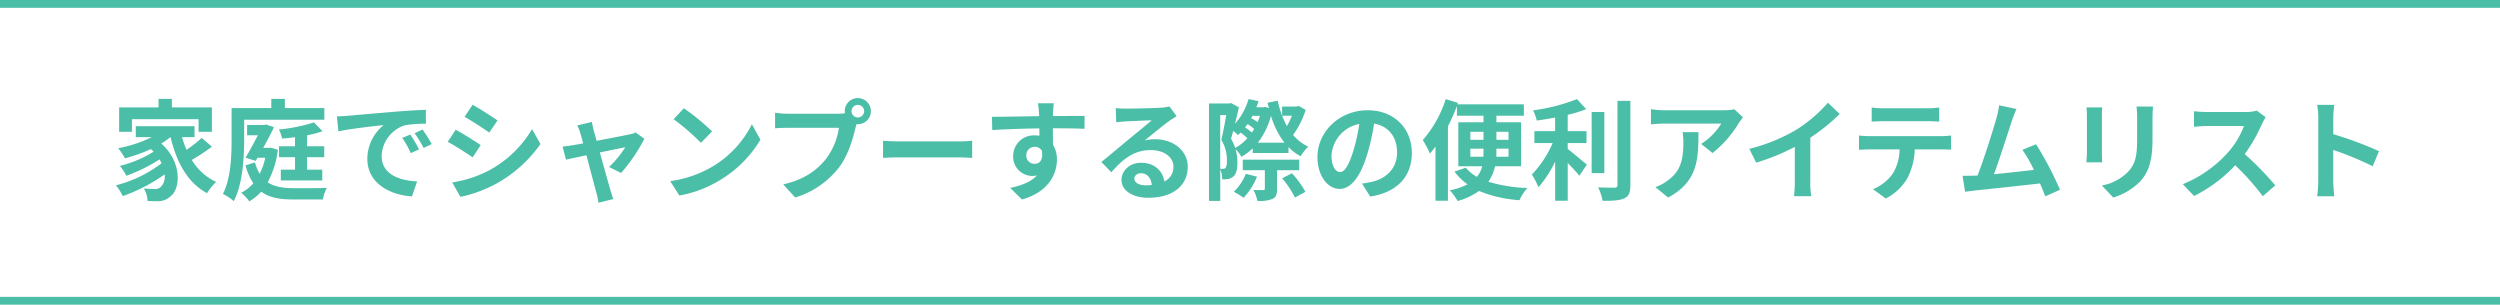 <svg xmlns="http://www.w3.org/2000/svg" width="640" height="78" viewBox="0 0 640 78"><g transform="translate(-240.5 -9153)"><path d="M640,1H0V-1H640Z" transform="translate(240.5 9230)" fill="#4bbea8"/><path d="M640,1H0V-1H640Z" transform="translate(240.5 9154)" fill="#4bbea8"/><path d="M32.28,13.52H49.332v3.22h3.416V10.5H42.5V8.312H39.084V10.5H29V16.74H32.28Zm17.864,4.788a33.681,33.681,0,0,1-3.892,3.052A24.754,24.754,0,0,1,45.1,18.112H48.3v-2.8H33.26v2.8h4.088A33.845,33.845,0,0,1,28.78,20.94a19.742,19.742,0,0,1,1.708,2.6,41.768,41.768,0,0,0,6.636-2.38c.252.224.476.448.7.672a30.151,30.151,0,0,1-8.652,3.64A11.976,11.976,0,0,1,30.852,28a41.256,41.256,0,0,0,8.484-4.2,10.923,10.923,0,0,1,.532.98,32.2,32.2,0,0,1-11.676,5.656A14.35,14.35,0,0,1,29.928,33.2a43.178,43.178,0,0,0,10.7-5.544A3.654,3.654,0,0,1,39.7,30.8a1.993,1.993,0,0,1-1.68.588c-.728,0-1.624-.056-2.688-.14a6.984,6.984,0,0,1,.952,3.192,23.211,23.211,0,0,0,2.38.056,4.6,4.6,0,0,0,3.416-1.176c2.772-2.016,2.968-8.988-2.3-13.58a18,18,0,0,0,2.324-1.624h.056c1.6,6.524,4.368,11.676,9.352,14.336a13.985,13.985,0,0,1,2.324-2.884A14.271,14.271,0,0,1,47.6,23.936a50.866,50.866,0,0,0,5.152-3.388ZM61.008,13.66H81.532v-3H71.424V8.312H67.952v2.352H57.788V18.7c0,4.088-.168,9.912-2.212,13.944a13.286,13.286,0,0,1,2.772,1.848c2.3-4.368,2.66-11.256,2.66-15.792Zm20.5,9.576v-2.8h-4.4v-2.8A26.883,26.883,0,0,0,81.056,16.6l-2.184-2.268a42.676,42.676,0,0,1-8.96,1.82,9.964,9.964,0,0,1,.812,2.324c1.064-.084,2.184-.2,3.3-.364v2.324H69.912v2.8h4.116v3.192h-3.64V29.2H81V26.428H77.108V23.236ZM67.84,20.8l-.5.056H65.88c1.008-1.82,1.988-3.668,2.744-5.292l-2.044-.7L66.1,15h-4.34v2.632h2.744c-.924,1.82-2.1,3.976-3.136,5.74l2.6.812.476-.812h1.96a16.136,16.136,0,0,1-1.428,4.116,10.854,10.854,0,0,1-1.2-2.912l-2.436.756a15.269,15.269,0,0,0,2.016,4.592,10.891,10.891,0,0,1-3.108,2.436,10.955,10.955,0,0,1,2.072,2.184,12.178,12.178,0,0,0,3.052-2.492c2.1,1.6,4.872,2.016,8.372,2.016H81.14A10.991,10.991,0,0,1,82.176,31.1c-1.708.084-6.888.084-8.26.084-2.772-.028-5.1-.308-6.888-1.512a23.282,23.282,0,0,0,2.6-8.316Zm16.912-8.008.364,3.836c3.248-.7,8.96-1.316,11.592-1.6a11.2,11.2,0,0,0-4.172,8.652c0,6.076,5.544,9.212,11.424,9.6l1.316-3.836c-4.76-.252-9.072-1.9-9.072-6.524a8.509,8.509,0,0,1,5.936-7.84,29.088,29.088,0,0,1,5.4-.392l-.028-3.584c-1.988.084-5.04.252-7.924.5-5.124.42-9.744.84-12.1,1.036C86.964,12.708,85.872,12.764,84.752,12.792ZM103.54,17.44l-2.072.868a21.6,21.6,0,0,1,2.184,3.892l2.128-.952A34.754,34.754,0,0,0,103.54,17.44Zm3.136-1.288-2.044.952a24.632,24.632,0,0,1,2.3,3.78l2.1-1.008A41.883,41.883,0,0,0,106.676,16.152Zm12.8-6.328-2.044,3.08c1.848,1.036,4.76,2.94,6.328,4.032l2.1-3.108C124.4,12.82,121.32,10.832,119.472,9.824ZM114.264,29.7l2.1,3.7a34.071,34.071,0,0,0,9.352-3.472A33.808,33.808,0,0,0,136.86,19.876L134.7,16.068a28.543,28.543,0,0,1-10.892,10.5A30.339,30.339,0,0,1,114.264,29.7Zm.9-13.5-2.044,3.108c1.876.98,4.788,2.884,6.384,3.976l2.044-3.136C120.116,19.148,117.036,17.216,115.16,16.208Zm34.86-1.988-3.752.9a9.806,9.806,0,0,1,.784,1.988c.2.616.448,1.512.728,2.6-1.288.252-2.3.42-2.688.476-.924.168-1.68.252-2.576.336l.868,3.36c.84-.2,2.884-.616,5.236-1.12,1.008,3.808,2.156,8.176,2.576,9.688a16.048,16.048,0,0,1,.5,2.464l3.808-.952c-.224-.56-.588-1.82-.756-2.3-.42-1.456-1.624-5.768-2.688-9.632,3.024-.616,5.824-1.2,6.5-1.316a24.857,24.857,0,0,1-4.144,5.04l3.08,1.54a44.073,44.073,0,0,0,5.964-8.764l-2.24-1.6a5.337,5.337,0,0,1-1.428.448c-1.092.252-5.012,1.008-8.568,1.68-.308-1.092-.56-2.044-.756-2.716C150.3,15.62,150.132,14.864,150.02,14.22Zm23.548-3.5-2.632,2.8a58.218,58.218,0,0,1,7,6.048l2.856-2.912A56.55,56.55,0,0,0,173.568,10.72Zm-3.5,18.648,2.352,3.7a30.323,30.323,0,0,0,10.388-3.948,29.774,29.774,0,0,0,10.36-10.36l-2.184-3.948A26.365,26.365,0,0,1,180.792,25.7,28.859,28.859,0,0,1,170.068,29.368Zm46.424-17.892a1.61,1.61,0,1,1,1.624,1.6A1.625,1.625,0,0,1,216.492,11.476Zm-1.736,0a3.1,3.1,0,0,0,.056.532,12.082,12.082,0,0,1-1.6.112H200.252a31.177,31.177,0,0,1-3.332-.224v3.948c.7-.056,2.044-.112,3.332-.112h13.02a17.6,17.6,0,0,1-3.276,7.9c-2.268,2.856-5.432,5.292-10.976,6.58l3.052,3.36a22.489,22.489,0,0,0,11.256-7.756c2.352-3.108,3.556-7.448,4.2-10.192.084-.252.14-.532.224-.84a1.6,1.6,0,0,0,.364.028,3.346,3.346,0,1,0-3.36-3.332Zm9.8,7.56v4.4c1.036-.084,2.912-.14,4.508-.14H244.1c1.176,0,2.6.112,3.276.14v-4.4c-.728.056-1.96.168-3.276.168H229.064C227.608,19.2,225.564,19.12,224.556,19.036Zm43.708-9.6H264.2a20.312,20.312,0,0,1,.28,2.436c.028.224.028.5.056.868-3.808.056-8.9.168-12.1.168l.084,3.388c3.444-.2,7.812-.364,12.04-.42.028.616.028,1.26.028,1.876a7.266,7.266,0,0,0-1.12-.084,5.281,5.281,0,0,0-5.6,5.236,4.94,4.94,0,0,0,4.816,5.152,5.987,5.987,0,0,0,1.26-.14c-1.54,1.68-4,2.6-6.832,3.192l3,2.968c6.832-1.9,8.96-6.552,8.96-10.192a7.126,7.126,0,0,0-1.008-3.836c0-1.232-.028-2.772-.028-4.2,3.808,0,6.412.056,8.092.14l.028-3.3c-1.456-.028-5.292.028-8.12.028.028-.336.028-.644.028-.868C268.1,11.392,268.208,9.88,268.264,9.432Zm-7.028,13.412a2.108,2.108,0,0,1,2.156-2.24,2.064,2.064,0,0,1,1.82.98c.392,2.464-.644,3.36-1.82,3.36A2.091,2.091,0,0,1,261.236,22.844ZM288.9,28.7c0-.7.672-1.344,1.736-1.344,1.512,0,2.548,1.176,2.716,3a14.618,14.618,0,0,1-1.624.084C290.048,30.432,288.9,29.732,288.9,28.7Zm-4.76-18.032.112,3.64c.644-.084,1.54-.168,2.3-.224,1.484-.084,5.348-.252,6.776-.28-1.372,1.2-4.284,3.556-5.852,4.844-1.652,1.372-5.04,4.228-7.028,5.824l2.548,2.632c3-3.416,5.8-5.684,10.08-5.684,3.3,0,5.824,1.708,5.824,4.228a4.058,4.058,0,0,1-2.324,3.808c-.392-2.66-2.492-4.788-5.964-4.788-2.968,0-5.012,2.1-5.012,4.368,0,2.8,2.94,4.592,6.832,4.592,6.776,0,10.136-3.5,10.136-7.924,0-4.088-3.612-7.056-8.372-7.056a10.938,10.938,0,0,0-2.66.308c1.764-1.4,4.7-3.864,6.216-4.928.644-.476,1.316-.868,1.96-1.288l-1.82-2.492a12.233,12.233,0,0,1-2.128.308c-1.6.14-7.588.252-9.072.252A19.431,19.431,0,0,1,284.14,10.664Zm33.292,16.828a12.888,12.888,0,0,1-3.08,4.592,25.2,25.2,0,0,1,2.52,1.54,17.335,17.335,0,0,0,3.416-5.4Zm13.664-.924V23.88H316.648v2.688H322.3V31.3c0,.28-.112.336-.448.364-.308,0-1.428,0-2.464-.028a10.785,10.785,0,0,1,1.008,2.8,9.135,9.135,0,0,0,3.836-.5c.952-.448,1.2-1.176,1.2-2.576V26.568Zm-4.368,2.072A23.81,23.81,0,0,1,330,33.568l2.688-1.456a24.7,24.7,0,0,0-3.444-4.76Zm-6.216-9.128a19.4,19.4,0,0,0,3.36-6.86,21.32,21.32,0,0,0,3.444,6.86Zm-5.8,1.344a12.283,12.283,0,0,0-1.064-2.352c.168-.616.364-1.288.56-2.016a9.89,9.89,0,0,1,1.2,1.092c.224-.2.448-.42.7-.644a14.981,14.981,0,0,1,1.708,1.456A11.172,11.172,0,0,1,314.716,20.856Zm-3.836-8.4h1.54c-.336,1.96-.812,4.536-1.26,6.328a9.985,9.985,0,0,1,1.428,5.4,3.211,3.211,0,0,1-.336,1.792.869.869,0,0,1-.616.252,7.345,7.345,0,0,1-.756-.028Zm8.092,4.452a12.707,12.707,0,0,0-1.736-1.288,9.945,9.945,0,0,0,.644-.868,14.546,14.546,0,0,1,1.68,1.232A6.432,6.432,0,0,1,318.972,16.908Zm2.072-4.256q-.252.8-.588,1.6A18.458,18.458,0,0,0,318.8,13.24l.336-.588Zm9.912-2.548-.532.168h-3.7v2.352h2.492a16.584,16.584,0,0,1-1.26,2.66,23.215,23.215,0,0,1-2.352-6.5l-2.6.5c.112.476.2.952.336,1.4l-.868-.308-.5.084H320.12a14.872,14.872,0,0,0,.56-1.568l-2.548-.532a16.1,16.1,0,0,1-3.472,6.3c.364-1.428.7-2.884,1.008-4.172l-2.016-1.12-.42.112H308V34.436h2.884v-8.12a6.685,6.685,0,0,1,.5,2.576,7.591,7.591,0,0,0,1.428-.056,2.678,2.678,0,0,0,1.372-.616c.756-.56,1.092-1.792,1.092-3.612a11.974,11.974,0,0,0-.476-3.444,10.675,10.675,0,0,1,1.512,1.988,15.337,15.337,0,0,0,2.884-2.184v1.2h9.156V20.66a13.56,13.56,0,0,0,3.108,2.352,11.336,11.336,0,0,1,1.96-2.464,11.619,11.619,0,0,1-3.892-3,22.214,22.214,0,0,0,3.22-6.412Zm28.98,12.04c0-6.1-4.368-10.92-11.312-10.92-7.252,0-12.852,5.516-12.852,11.984,0,4.732,2.576,8.148,5.684,8.148,3.052,0,5.46-3.472,7.14-9.128a56.624,56.624,0,0,0,1.68-7.588c3.78.644,5.88,3.528,5.88,7.392,0,4.088-2.8,6.664-6.384,7.5a21.534,21.534,0,0,1-2.6.448l2.1,3.332C356.324,32.224,359.936,28.052,359.936,22.144Zm-20.58.7a8.814,8.814,0,0,1,7.112-8.12,42.029,42.029,0,0,1-1.484,6.776c-1.148,3.78-2.24,5.544-3.416,5.544C340.476,27.044,339.356,25.672,339.356,22.844Zm35.56.28V21.052h3.36v.98c0,.336,0,.728-.028,1.092Zm0-6.384h3.36v2.044h-3.36Zm9.772,0v2.044H381.58V16.74Zm0,6.384h-3.136c.028-.364.028-.728.028-1.064V21.052h3.108Zm3.22,2.436V14.3H381.58v-1.68h7.028V9.712h-17l.14-.364-3.136-.98a29.933,29.933,0,0,1-5.88,10.5,24.137,24.137,0,0,1,1.82,3.444,20.045,20.045,0,0,0,1.428-1.792V34.38h3.192V15.34a49.975,49.975,0,0,0,2.3-5.208v2.492h6.8V14.3h-6.44V25.56h6.1a6.687,6.687,0,0,1-1.344,2.716,10.357,10.357,0,0,1-2.856-2.352l-2.884,1.008a14.667,14.667,0,0,0,3.332,3.248,16.126,16.126,0,0,1-4.536,1.54,15.328,15.328,0,0,1,2.016,2.744,18.235,18.235,0,0,0,5.488-2.576,32.109,32.109,0,0,0,10.332,2.352,13.143,13.143,0,0,1,2.016-3.108,39.284,39.284,0,0,1-9.968-1.6,11.348,11.348,0,0,0,1.708-3.976Zm11.928-5.936h4.816V16.572h-4.816V12.4a36.4,36.4,0,0,0,4.732-1.456l-2.352-2.576a47.285,47.285,0,0,1-11.256,2.884,10.448,10.448,0,0,1,.952,2.6c1.512-.2,3.108-.448,4.7-.756v3.472H391.3v3.052h4.676a27.123,27.123,0,0,1-5.32,8.064,18.739,18.739,0,0,1,1.68,3.248,27.856,27.856,0,0,0,4.284-6.58V34.38h3.22V24.72c1.12,1.148,2.3,2.408,2.968,3.276l1.932-2.856c-.756-.588-3.528-2.968-4.9-4Zm9.38-7.952h-3.248V27.324h3.248Zm3.36-2.856V30.348c0,.5-.224.672-.756.7-.588,0-2.38,0-4.2-.084a12.778,12.778,0,0,1,1.148,3.444c2.548.028,4.424-.084,5.572-.644,1.148-.532,1.54-1.456,1.54-3.388V8.816Zm32.144,4.228-2.212-2.072a14.44,14.44,0,0,1-2.856.252H424.56a22.2,22.2,0,0,1-3.416-.28v3.892c1.316-.112,2.24-.2,3.416-.2h14.588A16.651,16.651,0,0,1,434,19.848l2.912,2.324a28.518,28.518,0,0,0,6.72-7.672A14.1,14.1,0,0,1,444.72,13.044ZM433.3,16.824h-4.06a15.524,15.524,0,0,1,.2,2.52c0,4.592-.672,7.56-4.228,10.024a11.064,11.064,0,0,1-2.94,1.54l3.276,2.66C433.156,29.48,433.3,23.768,433.3,16.824Zm13.02,4.284,1.764,3.528a56.105,56.105,0,0,0,9.884-4.032v8.96a31.357,31.357,0,0,1-.2,3.668h4.424a19.251,19.251,0,0,1-.252-3.668V18.252a51.358,51.358,0,0,0,7.532-6.076l-3.024-2.884a35.9,35.9,0,0,1-7.9,6.8A45.024,45.024,0,0,1,446.316,21.108Zm31.332-10.584v3.612c.868-.056,2.044-.112,3.024-.112H491.9c.98,0,2.072.056,3.024.112V10.524a21.936,21.936,0,0,1-3.024.2H480.644A21.535,21.535,0,0,1,477.648,10.524ZM474.4,17.692V21.36c.784-.056,1.848-.112,2.688-.112h7.7a12.033,12.033,0,0,1-1.736,6.188,11.631,11.631,0,0,1-5.068,4l3.276,2.38a13.435,13.435,0,0,0,5.628-5.376,17.763,17.763,0,0,0,1.792-7.2h6.748c.784,0,1.848.028,2.548.084v-3.64a21.175,21.175,0,0,1-2.548.168h-18.34C476.22,17.86,475.24,17.776,474.4,17.692Zm40.32-6.8-4.452-.924a20.376,20.376,0,0,1-.672,3.248c-.812,2.912-3.22,10.584-4.844,14.728-.252,0-.532.028-.756.028-.924.028-2.128.028-3.08.028l.644,4.088c.9-.112,1.932-.252,2.632-.336,3.528-.364,12.012-1.26,16.548-1.792.532,1.2.98,2.352,1.344,3.3l3.78-1.68a86.122,86.122,0,0,0-6.132-11.648l-3.5,1.428a33.842,33.842,0,0,1,2.94,5.124c-2.828.336-6.8.784-10.22,1.12,1.4-3.752,3.668-10.864,4.564-13.608C513.936,12.764,514.356,11.728,514.72,10.888Zm34.944-.616h-4.228a19.752,19.752,0,0,1,.168,2.8v5.32c0,4.368-.364,6.468-2.3,8.568a12.668,12.668,0,0,1-6.72,3.528l2.912,3.08a16.487,16.487,0,0,0,6.8-4.032c2.072-2.3,3.248-4.9,3.248-10.92V13.072C549.552,11.952,549.608,11.056,549.664,10.272Zm-12.992.224H532.64a19.885,19.885,0,0,1,.112,2.156v9.436c0,.84-.112,1.932-.14,2.464h4.06c-.056-.644-.084-1.736-.084-2.436V12.652C536.588,11.756,536.616,11.14,536.672,10.5Zm41.86,2.52-2.3-1.708a10.035,10.035,0,0,1-2.884.364h-9.884a31.281,31.281,0,0,1-3.3-.2v3.976c.588-.028,2.128-.2,3.3-.2h9.492a21.694,21.694,0,0,1-4.172,6.86,31.388,31.388,0,0,1-11.48,8.036l2.884,3.024a36.882,36.882,0,0,0,10.528-7.868,63.85,63.85,0,0,1,7.056,7.924l3.192-2.772a78.722,78.722,0,0,0-7.812-8.008,41.17,41.17,0,0,0,4.4-7.7A13.232,13.232,0,0,1,578.532,13.016Zm13.44,16.3a30.759,30.759,0,0,1-.28,3.92h4.368c-.112-1.148-.252-3.108-.252-3.92V21.388a80.878,80.878,0,0,1,10.108,4.172l1.6-3.864a91.448,91.448,0,0,0-11.7-4.34V13.212a30.443,30.443,0,0,1,.252-3.36h-4.368a19.438,19.438,0,0,1,.28,3.36Z" transform="translate(242 9170)" fill="#4bbea8"/></g></svg>